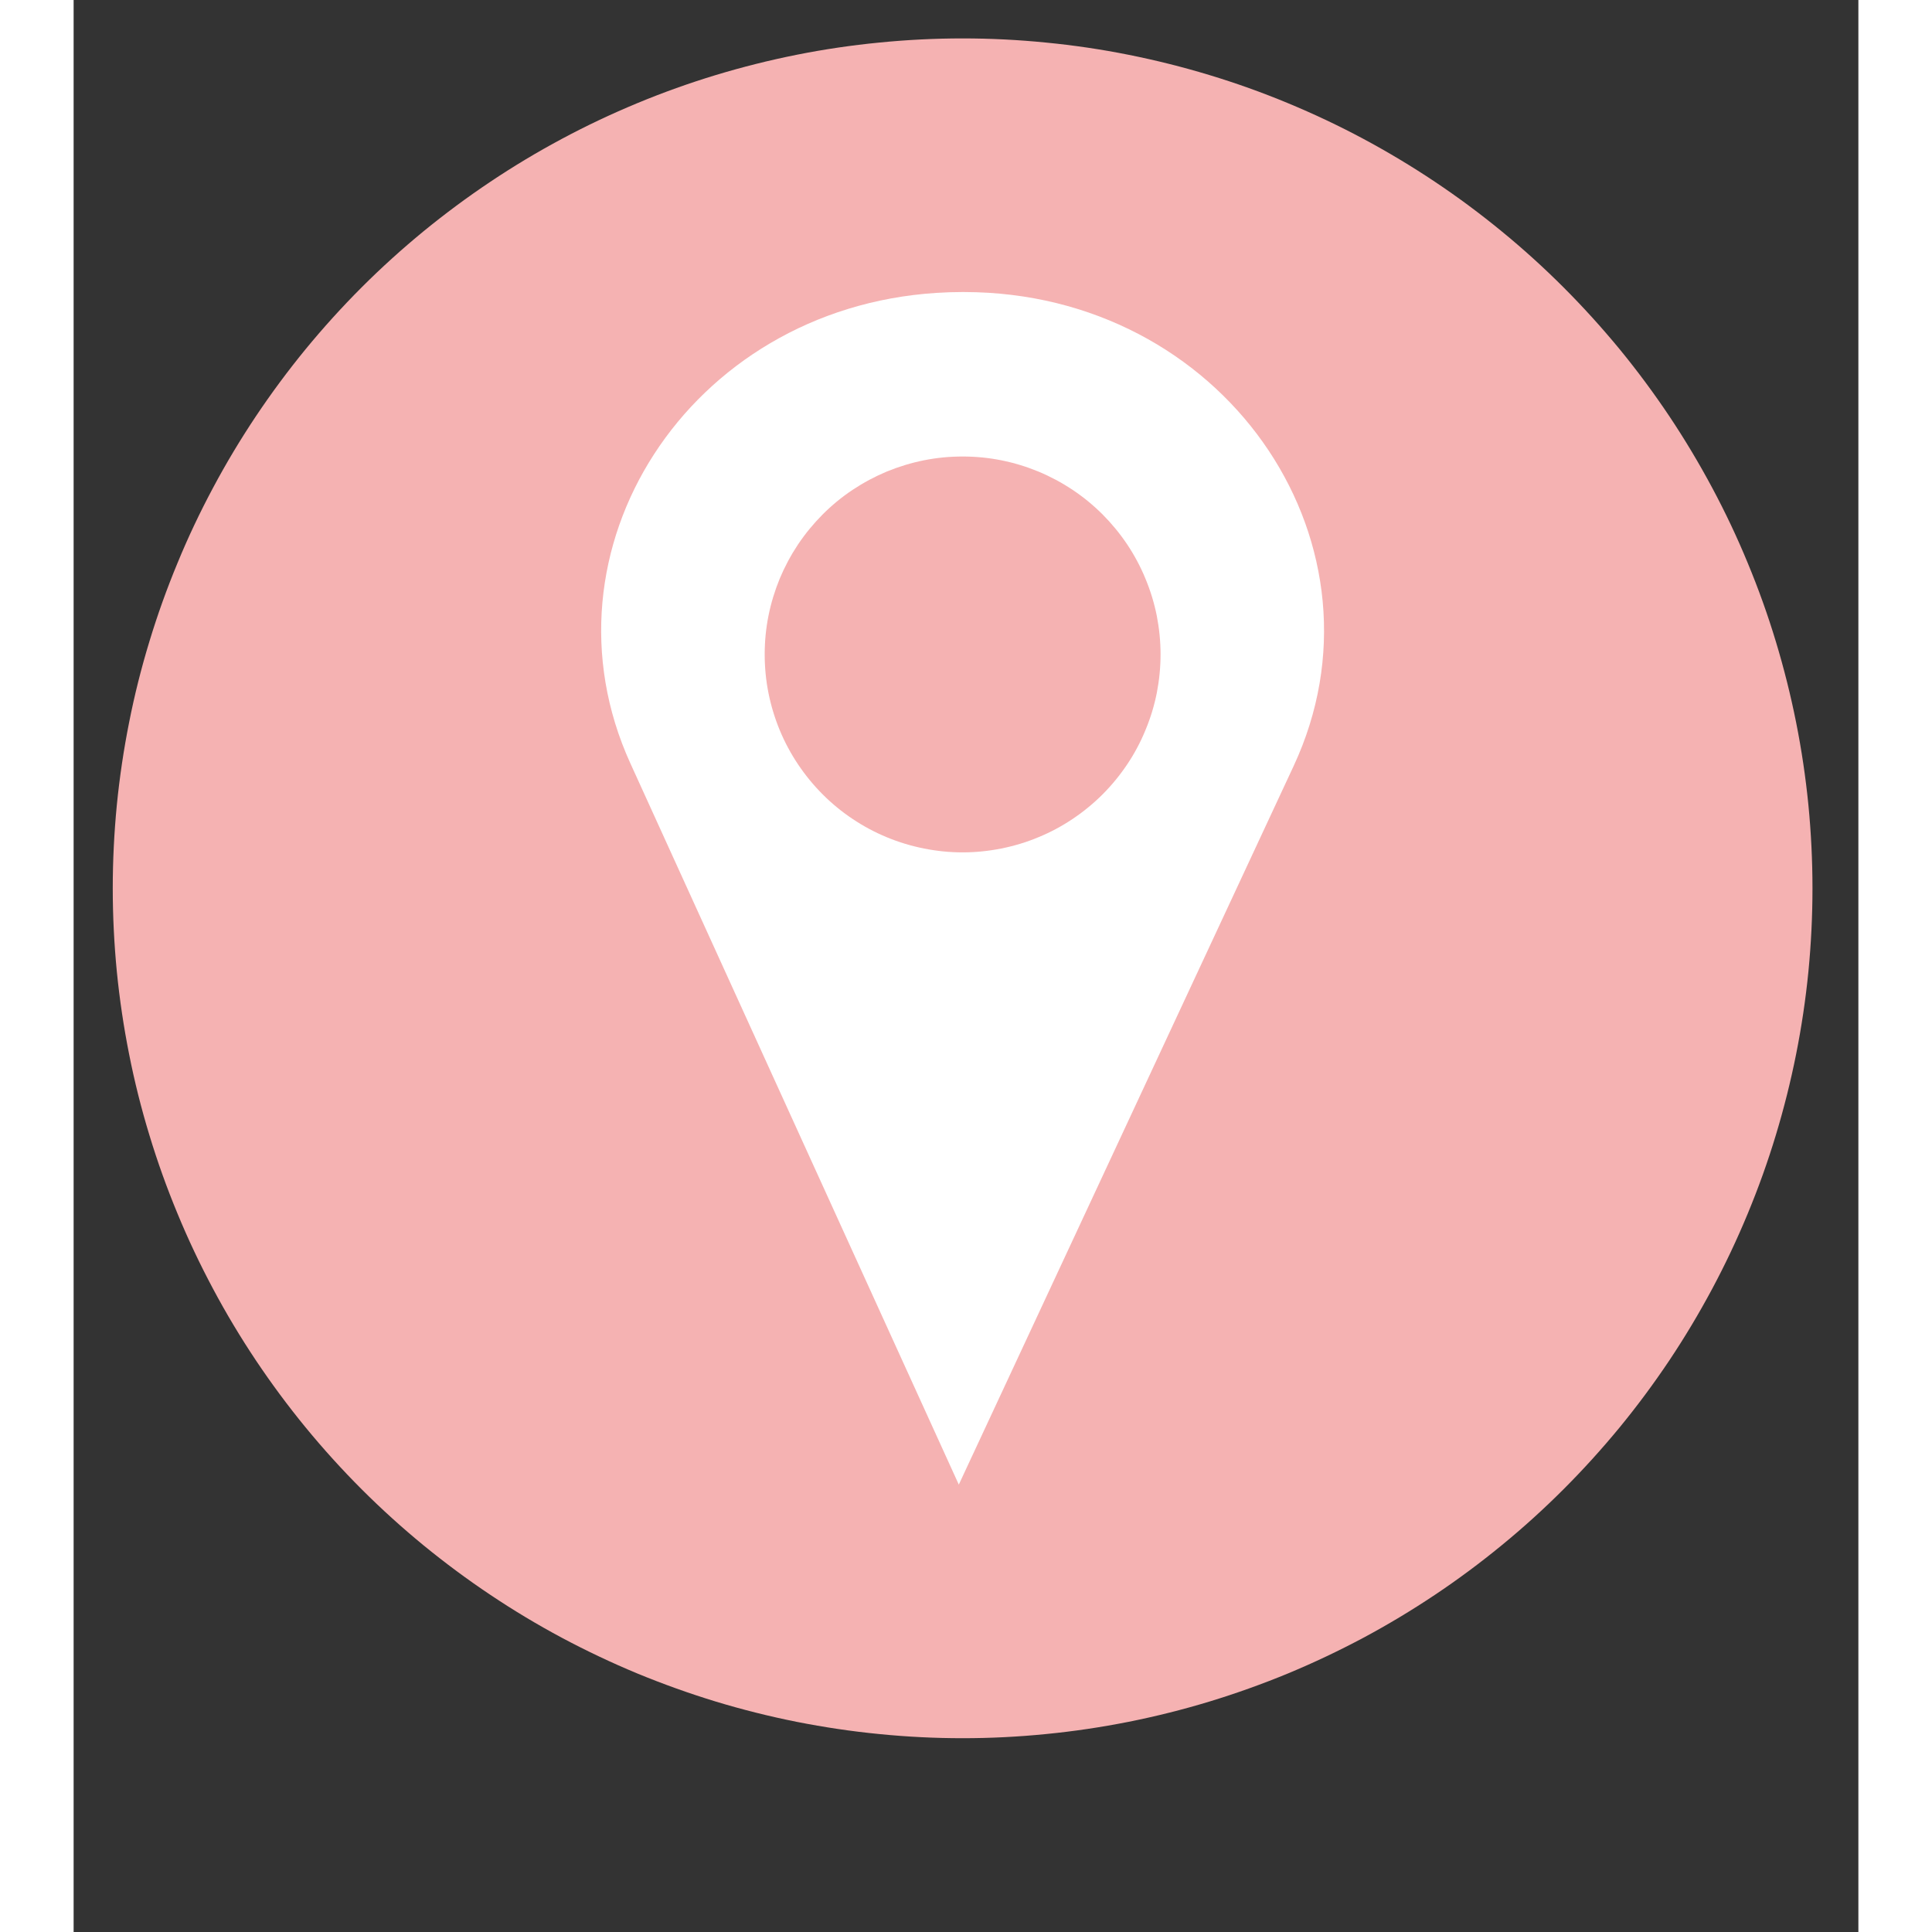 <svg version="1.2" preserveAspectRatio="xMidYMid meet" height="128" viewBox="0 0 96 103.92" zoomAndPan="magnify" width="128" xmlns:xlink="http://www.w3.org/1999/xlink" xmlns="http://www.w3.org/2000/svg"><rect x="0" y="0" width="96" height="103.92" fill="#333333" stroke="none"/><defs><clipPath id="69878062c4"><path d="M 2.105 2.066 L 93.535 2.066 L 93.535 93.496 L 2.105 93.496 Z M 2.105 2.066"></path></clipPath></defs><g id="a035cba653"><g clip-path="url(#69878062c4)" clip-rule="nonzero"><path d="M 93.531 47.781 C 93.531 49.277 93.457 50.773 93.312 52.262 C 93.164 53.75 92.945 55.23 92.652 56.699 C 92.359 58.168 91.996 59.617 91.562 61.051 C 91.129 62.484 90.625 63.891 90.051 65.273 C 89.48 66.656 88.84 68.008 88.133 69.332 C 87.426 70.652 86.66 71.934 85.828 73.18 C 84.996 74.422 84.105 75.625 83.156 76.781 C 82.203 77.938 81.199 79.047 80.141 80.105 C 79.082 81.164 77.977 82.168 76.816 83.117 C 75.66 84.066 74.461 84.957 73.215 85.789 C 71.969 86.621 70.688 87.391 69.367 88.098 C 68.047 88.801 66.695 89.441 65.312 90.016 C 63.93 90.586 62.52 91.09 61.086 91.527 C 59.656 91.961 58.203 92.324 56.734 92.617 C 55.27 92.906 53.789 93.129 52.297 93.273 C 50.809 93.422 49.316 93.496 47.816 93.496 C 46.32 93.496 44.828 93.422 43.336 93.273 C 41.848 93.129 40.367 92.906 38.898 92.617 C 37.43 92.324 35.98 91.961 34.547 91.527 C 33.117 91.09 31.707 90.586 30.324 90.016 C 28.941 89.441 27.59 88.801 26.27 88.098 C 24.949 87.391 23.664 86.621 22.422 85.789 C 21.176 84.957 19.977 84.066 18.816 83.117 C 17.66 82.168 16.551 81.164 15.492 80.105 C 14.434 79.047 13.43 77.938 12.48 76.781 C 11.531 75.625 10.641 74.422 9.809 73.18 C 8.977 71.934 8.207 70.652 7.504 69.332 C 6.797 68.008 6.156 66.656 5.586 65.273 C 5.012 63.891 4.508 62.484 4.074 61.051 C 3.637 59.617 3.273 58.168 2.984 56.699 C 2.691 55.23 2.473 53.75 2.324 52.262 C 2.18 50.773 2.105 49.277 2.105 47.781 C 2.105 46.285 2.18 44.789 2.324 43.301 C 2.473 41.809 2.691 40.332 2.984 38.863 C 3.273 37.395 3.637 35.945 4.074 34.512 C 4.508 33.078 5.012 31.672 5.586 30.289 C 6.156 28.902 6.797 27.551 7.504 26.23 C 8.207 24.91 8.977 23.629 9.809 22.383 C 10.641 21.141 11.531 19.938 12.48 18.781 C 13.43 17.625 14.434 16.516 15.492 15.457 C 16.551 14.398 17.66 13.395 18.816 12.445 C 19.977 11.496 21.176 10.605 22.422 9.773 C 23.664 8.941 24.949 8.172 26.27 7.465 C 27.59 6.758 28.941 6.121 30.324 5.547 C 31.707 4.973 33.117 4.469 34.547 4.035 C 35.98 3.602 37.43 3.238 38.898 2.945 C 40.367 2.652 41.848 2.434 43.336 2.289 C 44.828 2.141 46.32 2.066 47.816 2.066 C 49.316 2.066 50.809 2.141 52.297 2.289 C 53.789 2.434 55.27 2.652 56.734 2.945 C 58.203 3.238 59.656 3.602 61.086 4.035 C 62.52 4.469 63.93 4.973 65.312 5.547 C 66.695 6.121 68.047 6.758 69.367 7.465 C 70.688 8.172 71.969 8.941 73.215 9.773 C 74.461 10.605 75.66 11.496 76.816 12.445 C 77.977 13.395 79.082 14.398 80.141 15.457 C 81.199 16.516 82.203 17.625 83.156 18.781 C 84.105 19.938 84.996 21.141 85.828 22.383 C 86.66 23.629 87.426 24.91 88.133 26.23 C 88.84 27.551 89.48 28.902 90.051 30.289 C 90.625 31.672 91.129 33.078 91.562 34.512 C 91.996 35.945 92.359 37.395 92.652 38.863 C 92.945 40.332 93.164 41.809 93.312 43.301 C 93.457 44.789 93.531 46.285 93.531 47.781 Z M 93.531 47.781" style="stroke:none;fill-rule:nonzero;fill:#f5b2b2;fill-opacity:1;"></path></g><path d="M 48.562 15.719 C 48.328 15.719 48.09 15.707 47.852 15.707 C 47.367 15.707 46.887 15.723 46.41 15.754 C 33.062 16.605 24.738 29.617 29.945 41.055 L 47.613 79.855 L 65.625 41.199 C 71.07 29.508 62.281 16.148 48.562 15.719 Z M 47.816 45.848 C 47.117 45.848 46.426 45.777 45.742 45.641 C 45.055 45.504 44.391 45.305 43.742 45.035 C 43.098 44.77 42.484 44.441 41.902 44.051 C 41.32 43.664 40.785 43.223 40.289 42.727 C 39.797 42.234 39.355 41.695 38.965 41.113 C 38.578 40.535 38.25 39.922 37.98 39.273 C 37.715 38.629 37.512 37.961 37.375 37.277 C 37.238 36.59 37.172 35.898 37.172 35.199 C 37.172 34.5 37.238 33.809 37.375 33.121 C 37.512 32.438 37.715 31.773 37.98 31.125 C 38.25 30.48 38.578 29.867 38.965 29.285 C 39.355 28.703 39.797 28.168 40.289 27.672 C 40.785 27.176 41.32 26.734 41.902 26.348 C 42.484 25.961 43.098 25.633 43.742 25.363 C 44.391 25.098 45.055 24.895 45.742 24.758 C 46.426 24.621 47.117 24.555 47.816 24.555 C 48.516 24.555 49.211 24.621 49.895 24.758 C 50.582 24.895 51.246 25.098 51.891 25.363 C 52.539 25.633 53.152 25.961 53.734 26.348 C 54.312 26.734 54.852 27.176 55.348 27.672 C 55.84 28.168 56.281 28.703 56.672 29.285 C 57.059 29.867 57.387 30.48 57.652 31.125 C 57.922 31.773 58.125 32.438 58.262 33.121 C 58.395 33.809 58.465 34.5 58.465 35.199 C 58.465 35.898 58.395 36.59 58.262 37.277 C 58.125 37.961 57.922 38.629 57.652 39.273 C 57.387 39.922 57.059 40.535 56.672 41.113 C 56.281 41.695 55.84 42.234 55.348 42.727 C 54.852 43.223 54.312 43.664 53.734 44.051 C 53.152 44.441 52.539 44.77 51.891 45.035 C 51.246 45.305 50.582 45.504 49.895 45.641 C 49.211 45.777 48.516 45.848 47.816 45.848 Z M 47.816 45.848" style="stroke:none;fill-rule:nonzero;fill:#ffffff;fill-opacity:1;"></path></g></svg>